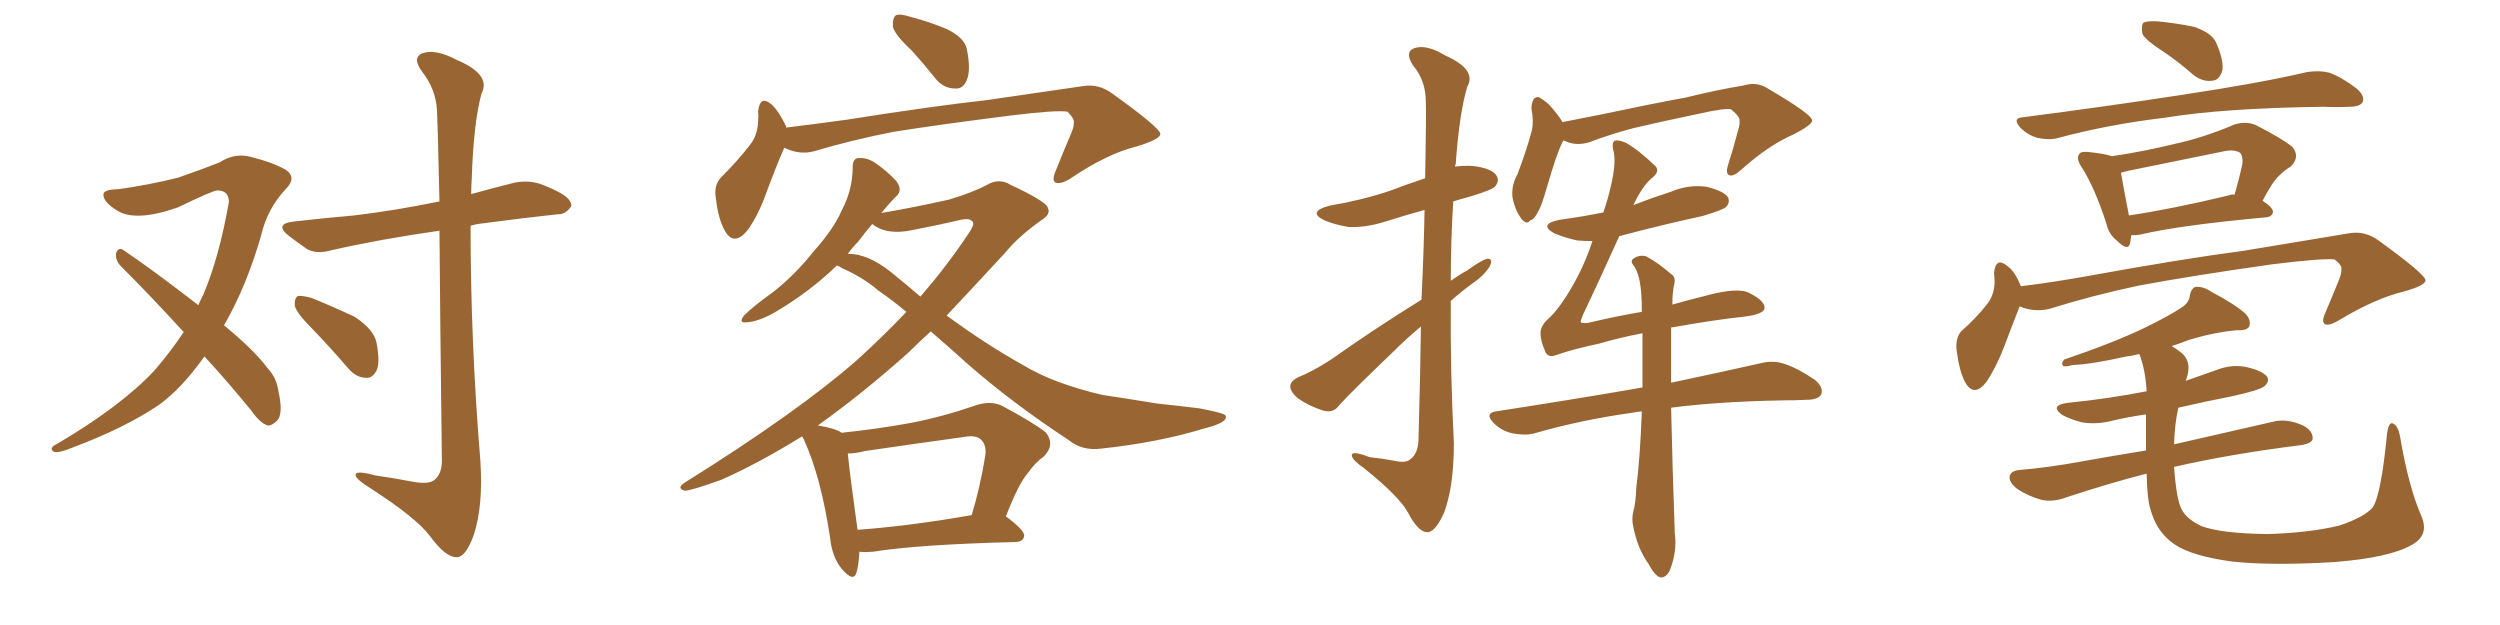 <svg xmlns="http://www.w3.org/2000/svg" xmlns:xlink="http://www.w3.org/1999/xlink" width="600" height="150"><path fill="#996633" padding="10" d="M74.71 78.66L74.71 78.66Q71.19 75.15 70.75 73.39L70.75 73.39Q70.61 71.63 71.48 71.04L71.48 71.04Q72.51 70.90 74.71 71.48L74.71 71.48Q80.13 73.68 85.11 76.03L85.11 76.03Q89.79 79.10 90.38 82.32L90.38 82.32Q91.26 87.01 90.38 88.92L90.38 88.92Q89.36 90.82 87.89 90.67L87.89 90.67Q85.55 90.67 83.64 88.48L83.64 88.48Q79.10 83.20 74.71 78.66ZM49.07 85.55L49.07 85.55Q43.65 93.16 38.23 97.12L38.23 97.12Q30.03 102.69 17.14 107.52L17.14 107.52Q13.92 108.84 12.89 108.40L12.89 108.40Q11.57 107.52 13.77 106.49L13.77 106.49Q29.15 97.41 37.06 88.92L37.06 88.92Q40.87 84.52 44.09 79.69L44.09 79.69Q36.18 71.04 29.00 63.87L29.00 63.87Q27.69 62.55 27.83 60.79L27.83 60.79Q28.42 59.33 29.44 59.91L29.44 59.91Q36.04 64.31 47.61 73.24L47.61 73.24Q48.19 71.78 48.78 70.75L48.78 70.75Q52.59 61.82 54.93 48.49L54.93 48.49Q54.93 45.70 52.15 45.70L52.15 45.70Q51.12 45.70 42.63 49.80L42.63 49.80Q32.52 53.32 28.13 50.54L28.13 50.54Q24.32 48.19 24.90 46.29L24.90 46.29Q25.63 45.41 28.42 45.41L28.42 45.41Q35.74 44.38 42.77 42.63L42.77 42.63Q49.07 40.43 52.73 38.96L52.73 38.96Q56.54 36.47 60.64 37.79L60.64 37.79Q65.04 38.82 68.55 40.72L68.55 40.72Q71.34 42.63 68.55 45.41L68.55 45.41Q64.16 50.10 62.70 56.40L62.70 56.40Q59.18 68.70 53.76 78.08L53.76 78.08Q61.08 84.08 64.31 88.48L64.31 88.48Q66.36 90.67 66.80 93.75L66.80 93.75Q68.12 99.61 66.36 101.07L66.36 101.07Q65.19 102.25 64.16 102.10L64.16 102.10Q62.26 101.37 60.35 98.58L60.35 98.58Q54.49 91.41 49.07 85.55ZM105.47 55.37L105.47 55.37L105.47 55.37Q91.11 57.42 79.54 60.06L79.54 60.06Q76.03 61.08 73.68 59.77L73.68 59.77Q71.34 58.15 69.43 56.69L69.43 56.69Q65.63 53.76 70.46 53.17L70.46 53.17Q78.22 52.29 84.96 51.71L84.96 51.71Q94.78 50.54 105.47 48.34L105.47 48.34Q105.03 28.86 104.88 26.51L104.88 26.51Q104.59 21.39 101.37 17.29L101.37 17.29Q98.73 13.77 101.51 12.74L101.51 12.74Q104.59 11.72 109.57 14.36L109.57 14.36Q117.92 17.87 115.58 22.41L115.58 22.41Q113.67 29.30 113.23 42.63L113.23 42.63Q113.09 44.68 113.09 46.58L113.09 46.58Q118.36 45.12 123.63 43.80L123.63 43.80Q127.15 43.21 129.93 44.24L129.93 44.24Q132.57 45.26 133.59 45.85L133.59 45.85Q137.26 47.61 137.11 49.51L137.11 49.51Q135.64 51.56 133.89 51.42L133.89 51.42Q125.68 52.29 115.87 53.61L115.87 53.61Q114.26 53.76 112.94 54.20L112.94 54.20Q112.94 82.32 115.28 110.45L115.28 110.45Q116.02 121.44 113.67 128.47L113.67 128.47Q111.77 133.74 109.57 133.74L109.57 133.74Q106.93 133.74 103.27 128.76L103.27 128.76Q100.05 124.37 88.92 117.19L88.92 117.19Q85.84 115.28 85.40 114.26L85.40 114.26Q84.81 112.65 90.09 114.11L90.09 114.11Q94.34 114.70 98.88 115.58L98.88 115.58Q102.69 116.31 104.15 115.28L104.15 115.28Q106.05 113.82 106.05 110.60L106.05 110.60Q105.62 75.73 105.47 55.37ZM218.85 12.16L218.85 12.16Q214.75 8.35 214.31 6.45L214.31 6.45Q214.16 4.25 215.04 3.66L215.04 3.66Q216.06 3.22 218.70 4.10L218.70 4.10Q223.24 5.27 227.34 7.03L227.34 7.03Q231.45 9.08 232.03 11.72L232.03 11.72Q233.06 16.85 232.03 19.19L232.03 19.19Q231.15 21.39 229.25 21.24L229.25 21.24Q226.46 21.24 224.56 18.90L224.56 18.90Q221.63 15.23 218.85 12.16ZM188.23 35.45L188.23 35.45Q186.47 39.40 184.13 45.70L184.13 45.70Q182.08 51.56 179.44 55.22L179.44 55.22Q176.07 59.33 173.88 55.22L173.88 55.22Q172.41 52.59 171.83 47.75L171.83 47.75Q171.24 44.53 173.00 42.63L173.00 42.63Q177.25 38.38 180.03 34.72L180.03 34.72Q181.79 32.52 181.93 29.30L181.93 29.30Q182.08 27.83 181.93 26.81L181.93 26.81Q182.37 22.71 185.16 25.05L185.16 25.05Q186.91 26.66 188.67 30.32L188.67 30.32Q188.67 30.47 188.67 30.62L188.67 30.62Q195.85 29.74 203.32 28.71L203.32 28.71Q223.68 25.49 236.87 24.02L236.87 24.02Q249.76 22.12 260.01 20.65L260.01 20.65Q263.67 20.07 266.89 22.41L266.89 22.41Q278.32 30.62 278.47 32.08L278.47 32.08Q278.61 33.40 272.75 35.16L272.75 35.16Q265.72 36.91 257.23 42.63L257.23 42.63Q254.59 44.38 253.27 43.80L253.27 43.80Q252.39 43.21 253.42 40.87L253.42 40.87Q255.18 36.47 256.93 32.37L256.93 32.37Q257.81 30.32 257.67 29.74L257.67 29.74Q258.11 28.71 256.20 26.81L256.20 26.81Q253.56 26.37 242.87 27.69L242.87 27.69Q225.44 29.88 214.45 31.64L214.45 31.64Q204.64 33.54 195.26 36.33L195.26 36.33Q191.75 37.21 188.23 35.45ZM206.25 132.42L206.25 132.42Q206.10 135.64 205.52 137.55L205.52 137.55Q204.79 139.75 202.00 136.52L202.00 136.52Q199.66 133.59 199.22 129.05L199.22 129.05Q197.02 114.40 192.92 105.47L192.92 105.47Q192.63 104.88 192.48 104.74L192.48 104.74Q182.08 111.18 173.14 115.14L173.14 115.14Q165.82 117.77 164.36 117.77L164.36 117.77Q162.16 117.19 164.50 115.72L164.50 115.72Q191.46 98.88 205.66 86.43L205.66 86.43Q212.11 80.57 217.53 74.85L217.53 74.85Q214.01 71.92 210.79 69.73L210.79 69.73Q207.28 66.65 202.00 64.31L202.00 64.31Q201.42 63.87 200.83 63.72L200.83 63.72Q194.38 70.02 185.89 75L185.89 75Q181.93 77.20 179.30 77.34L179.30 77.34Q177.10 77.64 178.56 75.73L178.56 75.73Q180.91 73.39 185.45 70.17L185.45 70.17Q190.72 66.06 195.26 60.35L195.26 60.35Q200.10 54.93 202.00 50.54L202.00 50.54Q204.64 45.56 204.64 40.14L204.64 40.14Q204.64 37.94 206.10 37.94L206.10 37.94Q208.15 37.79 210.06 39.11L210.06 39.11Q212.84 41.02 215.04 43.36L215.04 43.36Q216.80 45.70 215.04 47.17L215.04 47.17Q213.28 48.93 211.52 51.12L211.52 51.12Q219.29 49.80 227.78 47.90L227.78 47.90Q233.20 46.29 236.87 44.38L236.87 44.38Q239.79 42.63 242.58 44.38L242.58 44.38Q251.37 48.49 251.51 49.95L251.51 49.95Q252.25 51.42 249.90 52.88L249.90 52.88Q244.48 56.69 241.26 60.64L241.26 60.64Q233.94 68.55 227.20 75.73L227.20 75.73Q236.57 82.62 245.51 87.60L245.51 87.60Q252.69 91.99 264.55 94.78L264.55 94.78Q269.53 95.51 277.59 96.83L277.59 96.83Q283.01 97.41 287.84 98.00L287.84 98.00Q293.99 99.17 294.14 99.76L294.14 99.76Q294.87 101.37 289.01 102.83L289.01 102.83Q278.03 106.20 264.26 107.67L264.26 107.67Q259.72 108.25 256.49 105.62L256.49 105.62Q242.87 96.68 232.18 87.30L232.18 87.30Q227.49 83.06 223.39 79.54L223.39 79.54Q220.61 82.03 217.97 84.67L217.97 84.67Q206.98 94.48 196.29 102.10L196.29 102.10Q200.54 102.83 202.00 103.86L202.00 103.86Q210.50 102.98 218.55 101.51L218.55 101.51Q226.17 100.05 234.23 97.27L234.23 97.27Q237.74 96.09 240.53 97.41L240.53 97.41Q248.44 101.66 251.07 103.86L251.07 103.86Q253.27 106.79 250.49 109.57L250.49 109.57Q248.58 110.89 246.68 113.53L246.68 113.53Q244.48 116.02 241.41 123.93L241.41 123.93Q245.95 127.29 245.80 128.61L245.80 128.61Q245.65 129.93 243.90 130.08L243.90 130.08Q220.46 130.66 209.47 132.42L209.47 132.42Q207.71 132.57 206.25 132.42ZM205.81 127.15L205.81 127.15Q218.12 126.27 233.20 123.63L233.20 123.63Q235.11 117.48 236.43 109.57L236.43 109.57Q236.87 106.93 235.55 105.62L235.55 105.62Q234.38 104.30 231.30 104.88L231.30 104.88Q219.58 106.49 207.57 108.25L207.57 108.25Q205.37 108.84 203.47 108.84L203.47 108.84Q203.91 113.53 205.81 127.15ZM213.87 65.33L213.87 65.33L213.87 65.33Q217.68 68.41 220.90 71.19L220.90 71.19Q227.34 63.72 232.32 56.25L232.32 56.25Q233.94 53.91 233.50 53.32L233.50 53.32Q232.91 52.29 230.71 52.73L230.71 52.73Q225.73 53.91 218.99 55.22L218.99 55.22Q212.84 56.54 209.33 53.76L209.33 53.76Q207.71 55.66 205.96 58.01L205.96 58.01Q204.49 59.47 203.47 60.94L203.47 60.94Q208.15 60.79 213.87 65.33ZM341.16 71.92L341.16 71.92Q341.75 59.33 341.89 50.39L341.89 50.39Q337.06 51.71 332.52 53.17L332.52 53.17Q327.83 54.64 323.73 54.49L323.73 54.49Q320.21 53.91 317.87 52.88L317.87 52.88Q313.62 50.83 319.04 49.37L319.04 49.37Q326.81 48.05 333.40 45.85L333.40 45.85Q337.65 44.24 342.04 42.77L342.04 42.77Q342.33 26.51 342.19 24.32L342.19 24.32Q342.19 19.34 339.11 15.67L339.11 15.67Q337.06 12.45 339.40 11.57L339.40 11.57Q342.33 10.55 346.88 13.33L346.88 13.33Q354.49 16.70 352.15 20.80L352.15 20.80Q350.24 27.10 349.37 39.40L349.37 39.40Q349.22 39.55 349.22 39.99L349.22 39.99Q351.27 39.70 353.61 39.84L353.61 39.84Q358.15 40.43 359.18 42.19L359.18 42.19Q359.91 43.36 358.89 44.68L358.89 44.68Q358.15 45.56 353.32 47.02L353.32 47.02Q350.68 47.75 348.78 48.34L348.78 48.34Q348.19 57.71 348.19 67.38L348.19 67.38Q350.24 65.92 352.15 64.89L352.15 64.89Q355.37 62.55 356.84 62.11L356.84 62.11Q358.45 61.96 357.57 63.87L357.57 63.87Q356.25 66.06 353.47 67.97L353.47 67.97Q350.83 69.87 348.19 72.22L348.19 72.22Q348.05 89.21 348.93 106.35L348.93 106.35Q348.93 116.75 346.58 123.05L346.58 123.05Q344.38 127.88 342.48 127.73L342.48 127.73Q340.28 127.59 337.94 123.05L337.94 123.05Q335.89 119.24 327.54 112.50L327.54 112.50Q324.61 110.45 324.46 109.42L324.46 109.42Q324.17 107.96 328.71 109.72L328.71 109.72Q331.64 110.01 334.72 110.60L334.72 110.60Q337.35 111.18 338.38 110.30L338.38 110.30Q340.28 108.98 340.43 105.76L340.43 105.76Q340.87 90.38 341.02 78.37L341.02 78.37Q337.65 81.15 334.42 84.38L334.42 84.38Q324.17 94.19 321.39 97.27L321.39 97.27Q320.07 99.17 317.72 98.58L317.72 98.58Q314.36 97.56 311.57 95.65L311.57 95.65Q309.52 93.90 309.67 92.58L309.67 92.58Q309.81 91.41 311.57 90.53L311.57 90.53Q314.65 89.36 319.48 86.28L319.48 86.28Q329.59 79.10 341.16 71.92ZM375.29 33.69L375.29 33.69Q375 33.98 374.85 34.42L374.85 34.42Q373.54 37.06 371.34 44.68L371.34 44.68Q370.02 49.22 369.43 50.24L369.43 50.24Q368.26 52.73 367.24 52.88L367.24 52.88Q366.50 54.05 365.19 52.59L365.19 52.59Q363.57 50.39 362.99 47.31L362.99 47.31Q362.70 44.53 364.16 41.89L364.16 41.89Q366.36 36.18 367.68 31.20L367.68 31.20Q368.12 29.00 367.53 25.93L367.53 25.93Q367.68 24.17 368.26 23.58L368.26 23.58Q369.14 23.00 369.73 23.58L369.73 23.58Q371.48 24.61 372.51 25.93L372.51 25.93Q374.12 27.83 375 29.30L375 29.30Q379.39 28.42 383.94 27.54L383.94 27.54Q396.39 24.90 404.44 23.44L404.44 23.44Q412.21 21.53 418.51 20.51L418.51 20.51Q421.73 19.48 424.51 21.39L424.51 21.39Q434.77 27.39 434.91 28.86L434.91 28.86Q435.06 29.88 430.52 32.23L430.52 32.23Q424.66 34.72 418.07 40.58L418.07 40.58Q416.02 42.48 414.99 42.04L414.99 42.04Q414.11 41.60 414.70 39.70L414.70 39.70Q416.02 35.60 417.04 31.64L417.04 31.64Q417.63 29.74 417.48 29.15L417.48 29.15Q417.77 28.13 415.43 26.22L415.43 26.22Q413.82 25.93 407.96 27.25L407.96 27.25Q398.14 29.30 391.99 30.76L391.99 30.76Q386.43 32.23 381.45 34.13L381.45 34.13Q378.08 35.16 375.29 33.69ZM394.04 98.73L394.04 98.73L394.04 98.73Q392.58 98.88 391.99 99.02L391.99 99.02Q379.39 100.78 368.26 104.00L368.26 104.00Q366.06 104.59 362.99 104.00L362.99 104.00Q360.35 103.42 358.45 101.51L358.45 101.51Q356.25 99.17 359.03 98.73L359.03 98.73Q378.08 95.80 394.04 93.02L394.04 93.02Q394.04 93.02 394.19 93.02L394.19 93.02Q394.19 85.69 394.19 79.98L394.19 79.98Q388.77 81.01 383.79 82.47L383.79 82.47Q377.49 83.79 373.39 85.25L373.39 85.25Q371.34 85.99 370.75 84.08L370.75 84.08Q369.87 82.18 369.73 80.27L369.73 80.27Q369.58 78.37 371.48 76.61L371.48 76.61Q374.12 74.27 377.20 68.99L377.20 68.99Q380.27 63.72 382.18 57.86L382.18 57.86Q380.27 57.86 378.52 57.71L378.52 57.71Q375.29 56.98 372.95 55.96L372.95 55.96Q369.14 53.76 374.41 52.73L374.41 52.73Q379.83 52.00 384.81 50.98L384.81 50.98Q385.99 47.46 386.57 44.82L386.57 44.82Q387.89 39.26 387.30 36.47L387.30 36.47Q386.57 33.84 387.89 33.69L387.89 33.69Q388.92 33.69 390.23 34.28L390.23 34.28Q393.16 35.89 397.27 39.84L397.27 39.84Q398.58 41.16 396.24 42.92L396.24 42.92Q394.19 44.68 391.99 49.22L391.99 49.22Q396.53 47.46 401.07 46.00L401.07 46.00Q405.18 44.24 409.57 44.82L409.57 44.82Q413.67 45.85 414.70 47.31L414.70 47.31Q415.28 48.63 414.26 49.66L414.26 49.66Q413.53 50.39 408.54 51.86L408.54 51.86Q398.44 54.05 388.62 56.69L388.62 56.69Q383.06 68.99 379.83 75.73L379.83 75.73Q379.25 77.20 379.39 77.34L379.39 77.34Q379.69 77.64 381.15 77.49L381.15 77.49Q387.89 75.88 394.04 74.85L394.04 74.85Q394.04 72.36 393.90 70.46L393.90 70.46Q393.60 66.21 392.29 64.01L392.29 64.01Q391.11 62.70 391.99 62.11L391.99 62.11Q393.31 61.08 395.07 61.52L395.07 61.52Q397.85 62.99 401.07 65.77L401.07 65.77Q402.25 66.50 401.81 68.26L401.81 68.26Q401.37 70.02 401.37 73.10L401.37 73.10Q405.47 71.92 409.13 71.04L409.13 71.04Q417.04 68.85 419.82 70.31L419.82 70.31Q423.63 72.22 423.49 73.97L423.49 73.97Q423.34 75.44 418.36 76.03L418.36 76.03Q411.47 76.76 401.66 78.52L401.66 78.52Q401.07 78.52 401.07 78.66L401.07 78.66Q401.07 82.62 401.07 88.04L401.07 88.04Q401.07 89.94 401.07 91.85L401.07 91.85Q414.26 89.06 422.61 87.16L422.61 87.16Q425.54 86.43 428.17 87.30L428.17 87.30Q431.40 88.33 435.50 91.11L435.50 91.11Q437.70 92.87 437.11 94.63L437.11 94.63Q436.38 95.95 433.59 95.95L433.59 95.95Q430.96 96.09 427.88 96.09L427.88 96.09Q412.06 96.39 401.07 97.85L401.07 97.85Q401.37 111.77 401.95 128.03L401.95 128.03Q402.54 132.28 400.78 136.82L400.78 136.82Q399.90 138.72 398.44 138.57L398.44 138.57Q397.12 138.13 395.65 135.35L395.65 135.35Q393.02 131.69 391.99 126.42L391.99 126.42Q391.55 124.66 391.99 122.75L391.99 122.75Q392.58 120.85 392.72 116.89L392.72 116.89Q393.60 110.30 394.04 98.73ZM519.29 12.45L519.29 12.45Q514.75 9.52 514.16 8.06L514.16 8.06Q513.87 6.01 514.45 5.42L514.45 5.42Q515.48 4.98 517.82 5.13L517.82 5.13Q522.51 5.57 526.61 6.45L526.61 6.45Q530.86 7.91 531.88 10.25L531.88 10.25Q533.79 14.65 533.35 16.99L533.35 16.99Q532.62 19.19 531.15 19.34L531.15 19.34Q528.81 19.78 526.46 18.02L526.46 18.02Q522.80 14.79 519.29 12.45ZM485.60 28.13L485.60 28.13Q505.96 25.49 523.10 22.85L523.10 22.85Q542.58 19.92 553.71 17.29L553.71 17.29Q556.64 16.85 558.98 17.43L558.98 17.43Q561.91 18.46 565.58 21.24L565.58 21.24Q567.63 23.00 567.04 24.46L567.04 24.46Q566.46 25.63 563.82 25.63L563.82 25.63Q560.89 25.78 557.67 25.63L557.67 25.63Q533.64 25.93 519.43 28.27L519.43 28.27Q505.96 29.88 493.95 33.11L493.95 33.11Q491.89 33.69 489.11 33.11L489.11 33.11Q486.77 32.52 484.86 30.62L484.86 30.62Q482.81 28.27 485.60 28.13ZM511.52 56.40L511.52 56.40Q511.38 57.42 511.23 58.30L511.23 58.30Q510.79 60.50 508.01 57.71L508.01 57.71Q506.10 56.25 505.52 53.61L505.52 53.61Q502.73 44.97 499.51 39.99L499.51 39.99Q498.19 37.94 499.07 36.91L499.07 36.91Q499.37 36.33 501.12 36.47L501.12 36.47Q505.37 36.91 506.84 37.50L506.84 37.50Q514.60 36.33 521.78 34.57L521.78 34.57Q528.66 33.11 536.28 29.88L536.28 29.88Q539.06 29.00 541.41 30.03L541.41 30.03Q548.00 33.40 550.20 35.30L550.20 35.30Q552.10 37.65 549.76 39.99L549.76 39.99Q548.44 40.72 546.97 42.19L546.97 42.19Q545.36 43.65 543.02 48.19L543.02 48.19Q545.51 49.80 545.51 50.83L545.51 50.83Q545.36 52.00 543.90 52.15L543.90 52.15Q523.24 54.05 513.87 56.25L513.87 56.25Q512.40 56.54 511.52 56.40ZM534.96 46.88L534.96 46.88Q535.69 46.58 536.28 46.73L536.28 46.73Q537.30 43.36 538.18 39.26L538.18 39.26Q538.33 37.65 537.74 36.77L537.74 36.77Q536.43 35.74 533.64 36.33L533.64 36.33Q522.22 38.67 510.64 41.02L510.64 41.02Q509.47 41.31 509.03 41.46L509.03 41.46Q509.47 44.09 510.94 51.71L510.94 51.71Q521.63 50.10 534.96 46.88ZM484.72 73.54L484.72 73.54Q483.25 77.20 481.05 83.06L481.05 83.06Q479.15 88.04 476.81 91.55L476.81 91.55Q473.73 95.65 471.53 91.55L471.53 91.55Q470.21 88.92 469.63 84.38L469.63 84.38Q469.19 81.30 470.65 79.54L470.65 79.54Q474.46 76.17 476.81 73.10L476.81 73.10Q478.56 71.04 478.71 67.82L478.71 67.82Q478.71 66.50 478.56 65.48L478.56 65.48Q479.00 61.52 481.79 63.87L481.79 63.87Q483.54 65.04 485.01 68.70L485.01 68.70Q493.21 67.68 501.27 66.21L501.27 66.21Q523.83 62.11 538.33 60.21L538.33 60.21Q552.39 57.86 563.96 55.96L563.96 55.96Q567.63 55.37 570.85 57.71L570.85 57.71Q581.98 65.77 582.13 67.24L582.13 67.24Q582.13 68.55 576.71 70.02L576.71 70.02Q570.12 71.63 561.77 76.61L561.77 76.61Q558.98 78.37 557.96 77.78L557.96 77.78Q557.08 77.20 558.11 75L558.11 75Q559.86 70.90 561.33 67.24L561.33 67.24Q562.06 65.33 561.91 64.75L561.91 64.75Q562.21 63.72 560.30 62.26L560.30 62.26Q557.23 61.96 545.36 63.43L545.36 63.43Q525.73 66.21 513.28 68.55L513.28 68.55Q502.15 70.90 491.89 74.12L491.89 74.12Q488.23 75 484.72 73.54ZM581.10 123.78L581.10 123.78L581.10 123.78Q583.15 128.47 578.76 130.81L578.76 130.81Q573.34 133.89 560.01 134.91L560.01 134.91Q545.07 135.79 535.69 134.77L535.69 134.77Q526.03 133.45 521.92 130.66L521.92 130.66Q517.53 127.73 516.06 122.02L516.06 122.02Q515.33 119.82 515.19 113.67L515.19 113.67Q506.54 115.87 495.85 119.38L495.85 119.38Q492.77 120.56 489.99 119.97L489.99 119.97Q486.77 119.09 484.13 117.33L484.13 117.33Q481.93 115.58 482.37 114.11L482.37 114.11Q482.81 112.94 484.72 112.79L484.72 112.79Q491.60 112.21 499.66 110.74L499.66 110.74Q503.47 110.01 515.04 108.11L515.04 108.11Q515.04 104.00 515.04 99.46L515.04 99.46Q510.79 100.05 507.13 100.93L507.13 100.93Q503.32 101.95 499.66 101.37L499.66 101.37Q496.88 100.63 494.97 99.61L494.97 99.61Q491.75 97.27 496.29 96.68L496.29 96.68Q506.40 95.65 515.19 93.90L515.19 93.90Q514.89 88.62 513.43 84.96L513.43 84.96Q511.82 85.40 510.35 85.55L510.35 85.55Q501.86 87.45 497.46 87.60L497.46 87.60Q495.85 88.04 495.26 87.89L495.26 87.89Q494.53 87.30 495.41 86.28L495.41 86.28Q507.13 82.32 514.75 78.66L514.75 78.66Q520.75 75.73 523.54 73.83L523.54 73.83Q525.44 72.66 525.59 70.75L525.59 70.75Q525.88 69.29 526.90 68.85L526.90 68.85Q528.81 68.70 530.71 70.02L530.71 70.02Q536.28 72.95 538.92 75.29L538.92 75.29Q540.38 76.90 539.79 78.37L539.79 78.37Q539.21 79.39 536.87 79.25L536.87 79.25Q531.59 79.69 525.29 81.59L525.29 81.59Q523.10 82.47 521.19 83.06L521.19 83.06Q522.22 83.64 523.54 84.67L523.54 84.67Q526.32 87.01 524.56 91.41L524.56 91.41Q528.37 90.09 532.03 88.77L532.03 88.77Q535.84 87.30 539.50 88.18L539.50 88.18Q543.16 89.06 544.19 90.53L544.19 90.53Q544.63 91.55 543.60 92.58L543.60 92.58Q542.58 93.60 535.84 95.07L535.84 95.07Q529.10 96.39 522.80 97.85L522.80 97.85Q521.92 101.66 521.78 106.64L521.78 106.64Q531.30 104.44 545.51 101.22L545.51 101.22Q548.73 100.34 552.69 102.10L552.69 102.10Q555.18 103.42 555.03 105.32L555.03 105.32Q554.88 106.35 552.54 106.79L552.54 106.79Q535.11 108.98 521.78 112.06L521.78 112.06Q522.22 118.65 523.24 121.44L523.24 121.44Q524.27 124.37 528.37 126.27L528.37 126.27Q533.06 128.03 544.19 128.17L544.19 128.17Q554.30 127.88 561.47 126.12L561.47 126.12Q567.19 124.22 569.38 121.88L569.38 121.88Q571.44 119.09 572.90 104.00L572.90 104.00Q573.34 101.07 574.37 101.66L574.37 101.66Q575.54 102.25 575.98 104.59L575.98 104.59Q578.03 116.75 581.10 123.78Z"/></svg>